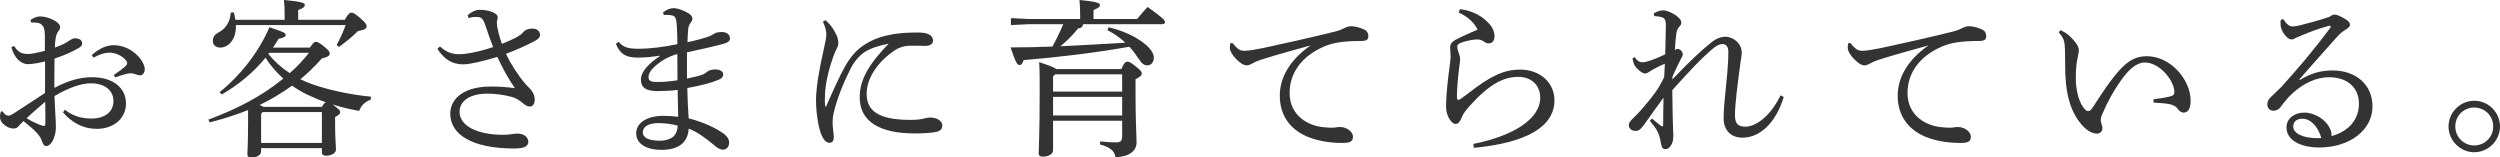 <?xml version="1.0" encoding="UTF-8"?><svg id="_レイヤー_2" xmlns="http://www.w3.org/2000/svg" width="590.56" height="37.19" viewBox="0 0 590.56 37.19"><defs><style>.cls-1{fill:#333;}</style></defs><g id="_レイヤー_1-2"><g><path class="cls-1" d="m15.32,25.92c1.96,1.56,4.08,2.08,6.28,2.08,3.2,0,5.2-1.6,5.2-4.12s-2.04-4.2-5.36-4.2c-2.24,0-5.24,1.04-8.56,3,.08,1.8.12,3.36.2,4.4.08,1.16.12,2.2.12,3,0,.72-.12,1.64-.44,2.44-.4,1.2-1.12,1.96-1.88,2-.36,0-.64-.32-.88-.92-.28-.92-.64-1.4-1.08-1.96-.92-1.04-1.84-1.8-3.36-3.04-.48.44-.92.92-1.2,1.24-.24.32-.6.52-1.16.52-.72,0-1.44-.28-2.04-.76-.76-.52-1.16-1.2-1.16-2,0-.56.12-1.2.32-1.28.04-.04.08-.04.12-.04.08,0,.2.08.28.2.4.56.84.84,1.28.84.32,0,.72-.2,1.24-.52,2.48-1.6,5.16-3.36,7.4-4.84v-7.44c-1.64.4-3.12.64-4.2.64-1.44-.08-3.08-1.4-3.76-4.04l.68-.24c.88,1.48,1.88,1.88,3.2,1.88.76,0,2.08-.24,4.04-.76v-3.44c-.04-1-.08-1.88-.44-2.36-.4-.56-.88-.8-1.52-.84-.48-.04-.88-.04-1.28-.04l-.16-.6c.64-.44,1.4-.84,2.28-.84,1.92,0,4.72,1.32,4.72,2.48,0,.48-.2.72-.4,1-.36.44-.56,1.12-.64,1.6-.12.8-.2,1.4-.2,2.28,1.4-.48,2.64-1.08,3.2-1.52.36-.24.84-.52,1.24-.64.12-.04.2-.04.32-.04.28,0,.6.08.88.16.52.12.8.6.8,1.04,0,.52-.28.8-.84,1.12-1.48.84-3.16,1.64-5.68,2.48-.04,2.36-.04,4.64-.04,6.92,3.44-1.8,6.12-2.52,9-2.52,4.72,0,7.92,2.44,7.92,6.2,0,3.48-2.84,6-6.92,6-3.08,0-5.76-1.36-7.96-3.88l.44-.64Zm-9.04,2c1.08.68,2.2,1.2,2.92,1.48.48.2,1,.36,1.2.36.24,0,.32-.2.32-.92,0-1.36,0-3.08-.04-4.8-1.6,1.32-3.08,2.68-4.4,3.88Zm20.6-10.2c1.12-.76,2.04-1.44,2.72-2.04.28-.28.44-.48.44-.72v-.08c0-.16-.12-.36-.24-.56-1-1.24-2.6-1.88-3.96-1.88-.96,0-2,.24-3.76,1.16l-.4-.6c1.96-1.68,3.52-2.32,5.2-2.32,2.24,0,4.56,1.04,6.28,3.2.68.92,1.04,1.84,1.04,2.44,0,1-.6,1.48-1.08,1.48-.4,0-.76-.12-1.28-.32-.44-.16-.68-.16-.96-.16-.36,0-.64.04-.96.12-.52.12-1.32.36-2.72.84l-.32-.56Z"/><path class="cls-1" d="m73.2,11.24c.8-1.12,1.04-1.36,1.4-1.36.4,0,.72.12,1.92,1.08,1.2.96,1.36,1.28,1.36,1.72,0,.52-.6.84-1.84,1.12-1.6,1.8-3.28,3.44-5.08,4.92.84.4,1.72.8,2.64,1.12,3.6,1.32,9.04,2.52,14.04,3l-.08.72c-1.44.48-2.32,1.52-2.72,2.64-2.24-.4-4.28-.88-6.24-1.52.08.08.24.2.36.28,1.16.88,1.4,1.2,1.4,1.52,0,.36-.24.68-1.2,1.16v1.92c0,3.08.2,4.76.2,5.84,0,.84-1.28,1.4-2.4,1.4-.56,0-.92-.32-.92-.8v-1h-14.36v.76c0,.88-1.04,1.44-2.32,1.44-.64,0-.92-.24-.92-.76,0-.88.16-2.56.16-7.72v-2.72c-2.8,1.12-5.84,2.08-9.08,2.92l-.28-.68c6.92-2.52,12.8-5.68,17.68-9.68-1.6-1.44-3.04-3.08-4.2-4.92-2.92,3.56-6.56,6.52-10.36,8.68l-.48-.56c4.72-3.76,9.2-9.32,11.76-15.32,3.6,1.16,3.84,1.4,3.84,1.8s-.36.68-1.68.92c-.4.72-.84,1.4-1.32,2.08h8.72Zm-5.96-6.56v-1.04c0-1.48-.04-2.52-.16-3.64,4.2.36,4.92.72,4.92,1.16,0,.4-.28.76-1.56,1.2v2.32h11c.88-1.56,1.2-1.68,1.6-1.68s.76.16,2.16,1.36c1.28,1.12,1.4,1.48,1.4,1.88,0,.44-.32.8-2.08,1.12-1.32,1.36-2.8,2.52-4.44,3.72l-.56-.44c.84-1.52,1.64-3.28,2.12-4.72h-25.92v.44c0,2.88-1.68,4.88-3.72,4.88-1.12,0-1.72-.72-1.72-1.52,0-.92.32-1.48,1.32-2.04,1.72-.92,2.72-2.36,2.92-4.72l.72-.04c.16.6.28,1.16.36,1.76h11.64Zm8.8,20.56c.24-.4.48-.88.92-1.08-1.52-.52-3-1.16-4.44-1.84-1.24-.6-2.44-1.32-3.52-2.08-2.44,1.72-4.96,3.28-7.68,4.56.32.12.64.24.92.44h13.8Zm0,1.24h-14l-.36.4v6.88h14.36v-7.28Zm-12.44-14c-.08.08-.12.2-.2.28,1.44,1.76,3.12,3.28,5.04,4.52,1.68-1.44,3.16-3.08,4.56-4.8h-9.4Z"/><path class="cls-1" d="m103.92,10.96c1.44,1.28,2.64,1.84,4.56,1.84,1.72,0,4.84-.6,8-1.68-.56-1.4-1.2-3.28-1.72-4.84-.68-2.04-1.04-2.24-2.2-2.28h-.24c-.68,0-1.12.12-1.64.28l-.2-.68c.72-.72,1.84-1.28,2.84-1.28,2.08,0,4.24.76,4.24,1.68,0,.36-.04.56-.12.8-.04.12-.08.28-.08.48,0,.36.08.76.12,1.16.28,1.4.56,2.44,1.08,3.92,2.76-1.12,4.28-1.84,5-2.72.4-.48,1.04-.88,2.28-.88,1.12,0,1.72.72,1.72,1.48,0,.6-.36.92-.96,1.28-2.04,1.12-4.52,2.24-7.08,3.2,1.16,2.44,2.8,5,4.6,7.12.6.68,1.16,1.16,1.44,1.56.44.56.76,1.32.76,2.16,0,.96-.48,1.6-1.12,1.6-.56,0-1.04-.24-1.64-.76-1.08-.92-1.92-1.32-2.88-1.56-1.64-.44-3.76-.72-5.52-.72-4.16,0-6.6,1.72-6.6,4.28,0,3.36,4.2,5.44,10.24,5.44.68,0,1.4-.04,1.96-.12.36-.08.72-.16,1.52-.16,1.64,0,2.52,1,2.52,1.92,0,1.08-1,1.6-3.32,1.6-10.12,0-15.12-3.4-15.12-8.2,0-3.76,3.48-6.44,9.56-6.44,1.96,0,3.84.12,5.72.4-1.6-2.32-2.84-4.56-4.16-7.4-3.44,1.04-6.44,1.76-8.04,1.76-2.72,0-4.52-1.24-6.12-3.64l.6-.6Z"/><path class="cls-1" d="m146.12,9.88c1.2,1.36,2.28,1.6,4.6,1.64h.32c2.32,0,5.64-.4,8.96-1.08,0-1.32,0-2.44-.08-3.6-.04-1.12-.12-1.92-.32-2.48-.16-.44-.48-.76-1.4-.8-.28-.04-.52-.04-.76-.04s-.44,0-.64.04l-.16-.64c.84-.68,1.72-1,2.52-1,.72,0,2.16.44,3.4,1.16.6.36,1,.84,1,1.32,0,.4-.16.64-.44,1-.36.52-.52,1-.56,1.6-.08.88-.12,1.72-.16,2.96,2.12-.44,3.52-.84,4.52-1.16.6-.2,1.12-.4,1.64-.76.48-.32,1-.48,1.96-.48,1.12,0,1.92.6,1.92,1.48,0,.6-.4,1-1.56,1.32-2.2.6-5.12,1.24-8.6,2v6.2c1.8-.36,3.08-.68,3.84-1,.32-.12.64-.36.96-.64.28-.24,1.04-.52,1.8-.52,1.36,0,1.96.56,1.96,1.16,0,.56-.32.96-1.08,1.28-1.68.72-3.8,1.28-7.4,1.96.04,2.4.16,4.8.32,7.16,2.72.68,5.56,1.84,7.6,3.16,1.48.92,1.96,1.68,1.96,2.6s-.6,1.64-1.48,1.64c-.6,0-1.24-.36-2.04-1.04-2.16-1.8-4.04-3.2-6.04-3.92-.04,1.52-.68,2.92-1.8,3.76-1.2.88-2.76,1.24-4.64,1.24-3.56,0-5.96-1.44-5.96-3.92s2.64-4.12,6.4-4.12c1.36,0,2.44.08,3.52.24-.04-2.24-.08-4.28-.12-6.36-1.56.2-3.24.28-4.76.28-2.8,0-3.92-.88-3.92-2.72s1.72-3.68,4.48-5.56v-.08c-1.68.24-3.28.44-4.96.44h-.48c-2.44-.08-3.84-.6-4.96-3.24l.64-.48Zm9.44,19.2c-2.36,0-3.72.84-3.72,2.2,0,1.2,1.32,1.96,4.04,1.96,1.36,0,2.72-.44,3.32-1.12.48-.52.84-1.28.88-2.44-1.24-.36-2.96-.6-4.52-.6Zm4.44-16.32c-1.96.56-3.52,1.4-4.64,2.36-1.4,1.08-2.16,2.12-2.16,3.04,0,.76.32,1.16,1.68,1.2h.6c1.4,0,2.84-.12,4.56-.4,0-2-.04-4.2-.04-6.2Z"/><path class="cls-1" d="m195,4.76c1,.88,1.72,1.84,2.16,2.68.48.84.88,1.72.88,2.76,0,.68-.28,1.04-.44,1.4-.2.36-.48,1-.72,1.68-1.24,3.44-1.92,6.76-2,9,0,.4-.04.84-.04,1.24,0,.56.04,1.08.08,1.52,0,.12.04.16.12.16s.12-.04.16-.16c1.56-3.6,3.24-7.28,4.36-9.24,1.24-2.28,2.76-3.96,4.24-4.96,2.4-1.68,4.88-2.36,7.16-2.76,1.68-.28,3.64-.4,5.96-.4s3.48.68,3.48,1.92c0,.88-.8,1.24-1.88,1.24h-.16c-.84-.04-1.68-.04-2.56-.04h-1.12c-1.16.08-2.24.36-3.56,1.24-3.56,2.48-6.4,6.2-6.4,10.16,0,4.64,3.92,6.12,10.44,6.12,1.6,0,2.48-.16,3.08-.32.4-.08,1.08-.24,1.52-.24,1.68,0,2.84.92,2.84,1.84,0,.68-.28,1.28-1.28,1.52-.88.24-3,.4-5.24.4-8.04,0-13-2.68-13-8.52,0-4.28,2.28-7.96,6.84-12.68-2.28.44-4.2,1.04-5.64,1.96-1.24.8-2.52,2.28-3.32,3.88-1.64,3.24-3.24,7.08-4.04,10.56-.24,1.12-.24,1.84-.24,2.44,0,.56.12,1.44.2,2.24.04.36.08.64.08.92,0,.2-.04.36-.04.52-.08.52-.36.88-.92.88h-.08c-.64,0-1.28-.44-1.92-1.96-.6-1.44-1.24-4.84-1.24-8.16.04-3.04.72-7.12,1.84-12,.32-1.4.6-2.76.6-3.44,0-.76-.2-1.72-.8-3.04l.6-.36Z"/><path class="cls-1" d="m261.88,6.44c3.68.88,6.72,2.36,8.72,4.08,1.24,1.04,1.96,2.12,1.96,3.08,0,1.12-.64,1.84-1.56,1.84-.76,0-1.32-.48-2-1.52-.68-1.04-1.4-2-2.2-2.88-8.16,1.44-17.2,2.52-25,3.16-.24.8-.52,1.16-.96,1.16-.52,0-.92-.56-2.12-4.16,3.28,0,6.6-.08,9.88-.2.96-1.72,1.8-3.48,2.56-5.28h-8.28l-4.08.2v-1.64l4.08.2h12.28v-.68c0-1.48-.04-2.44-.16-3.8,3.96.36,4.84.72,4.84,1.16,0,.4-.28.72-1.52,1.2v2.12h10.28c.84-1,1.6-1.88,2.48-2.84,3.76,2.68,4.12,3.16,4.12,3.6,0,.28-.24.48-.64.48h-18.72c-.04.56-.36.92-1.16,1-1.44,1.76-2.76,3.04-4.2,4.2,5.12-.24,10.24-.52,15.36-.84-1.24-1.12-2.6-2.12-4.24-2.96l.28-.68Zm-13.12,22.08v6.96c0,.96-1.12,1.52-2.44,1.52-.68,0-.96-.28-.96-.76,0-1.24.24-4.36.24-14.96,0-2.44,0-4.36-.12-6.6,2.56.84,3.6,1.28,4.04,1.64h15.36c.6-1.4,1-1.76,1.4-1.76.48,0,.84.2,2,1.12,1.24,1,1.44,1.28,1.44,1.68,0,.48-.44.8-1.48,1.36v3.24c0,6.88.24,9.96.24,11.76,0,2-2,3.4-4.96,3.4-.32-1.56-1.24-2.32-3.68-3l.04-.72c1.52.16,2.56.24,3.64.24,1.28,0,1.56-.32,1.56-1.68v-3.44h-16.32Zm16.32-10.96h-15.84l-.48.52v3.56h16.32v-4.08Zm-16.32,5.32v4.4h16.32v-4.4h-16.32Z"/><path class="cls-1" d="m291.16,10.16c1.36,1.72,1.96,1.84,2.84,1.84s2.76-.32,4.32-.64c5.24-1.12,11.12-2.44,17.12-3.92.92-.24,1.6-.52,2.12-.8.64-.32,1.12-.44,1.56-.44.88,0,1.88.2,3.12.76.68.32,1,.88,1,1.56,0,.88-.44,1.16-1.84,1.16-4,0-6.52.4-8.64,1.32-5.48,2.36-8.12,6.44-8.12,10.96,0,5.44,4.52,7.92,8.44,8.12.68.08,1.16.08,1.52.08.32,0,.6,0,.8-.04.48-.12.88-.12,1.12-.12,1.68,0,3.08,1.16,3.08,2.28,0,1.04-.48,1.44-2.2,1.48h-.36c-3.12,0-5.92-.52-8.32-1.52-4.04-1.76-6.4-5.04-6.4-9.64,0-4.08,2.16-8.32,7.28-11.88-4.28,1.2-7.6,2.08-11.64,3.36-1.2.4-1.76.68-2.4,1.04-.36.2-.68.32-1.08.32-.44,0-1.04-.24-1.6-.72-1.36-1.08-2.36-2.48-2.36-3.44,0-.36.04-.84.12-1.08l.52-.04Z"/><path class="cls-1" d="m344.88,2.16c3.16.4,5.48,1.72,7.2,3.8.52.64.96,1.56.96,2.56s-.44,1.72-1.36,1.72c-.44,0-.8-.16-1.12-.4-.48-.36-.92-.52-1.68-.52-.84,0-2.28.28-3.48.68-.76.24-1.16.52-1.16,1.04,0,.4.16.96.4,1.64.2.52.28.88.28,1.28,0,.48-.16,1.4-.32,2.84-.24,1.84-.44,4.4-.44,6.08,0,.48.12.72.28.72.2,0,.44-.12.68-.28.44-.32,1.04-.76,1.72-1.28,5.12-4,8.36-5.6,12.24-5.6,4.8,0,8.12,3.16,8.12,7.24,0,6.36-6.8,10.08-19.04,11.24l-.12-.92c9.76-1.96,15.8-6.04,15.8-10.88,0-3.12-2.2-4.96-5.16-4.96-3.48,0-6.84,1.68-11.48,6.84-.84.92-1.6,1.88-1.92,2.76-.36.92-.76,1.52-1.44,1.52-.92,0-2.2-1.8-2.24-3.96v-.52c0-2.4.48-6.52.88-9.48.16-1.24.2-1.68.2-2.04s-.12-1.04-.12-2.04c0-.8.36-1.36,1.44-1.92,1.52-.8,3.4-1.6,5.04-2.32-.8-1.68-2.4-3.12-4.48-4.04l.32-.8Z"/><path class="cls-1" d="m421.36,22.92c-1.56,5.2-5,9.56-9.72,9.6-2.88,0-4.48-1.88-4.48-4.56,0-1.8.2-4.04.52-7.2.32-3.04.6-6.08.6-8.52,0-1.24-.56-1.84-1.4-1.84-.88.04-1.72.56-2.72,1.48-2.28,1.96-4.6,4.4-9.12,9.4,0,2,.08,3.96.08,5.68.04,1.72.08,3.16.12,4.12,0,.28.04.56.04.84,0,1.12-.16,1.88-.56,2.44-.4.6-.8.88-1.28.88-.56,0-.92-.32-1.08-1.32-.4-2.64-1.04-3.44-2.64-5.4l.52-.52c.72.6,1.48,1.28,2.12,1.72.12.08.2.12.28.12.16,0,.24-.12.24-.32,0-1.92.04-4.32.08-6.44-1.6,2.16-3.16,4.36-4.6,6.4-.88,1.16-1.24,1.44-2.08,1.44s-1.52-.6-1.52-1.32c0-.48.2-.84.8-1.44s1.68-1.64,2.84-3.04c1.96-2.28,3.4-4.08,4.72-6.92.08-1.24.12-2.36.16-3.16-1.48.64-2.92,1.4-3.68,1.92-.4.24-.64.4-1,.4-.44,0-1.04-.32-1.92-1.2-.52-.56-.92-1.2-1.04-2.44l.56-.2c.52.88,1.16,1.2,1.84,1.2.84,0,2.92-.72,5.32-1.88.04-2.4.16-4.96.16-6.88,0-1.04-.2-1.6-.84-1.84-.56-.2-1.16-.28-1.88-.32l-.16-.64c.76-.44,1.6-.72,2.2-.72.8,0,2.16.52,3.28,1.36.72.56,1.04,1.04,1.04,1.52,0,.4-.12.64-.48,1-.44.44-.6.96-.72,1.84-.12.88-.2,1.8-.32,3.64.24-.16.48-.24.68-.24.12,0,.24.04.36.08.48.16.84.8.84,1.16,0,.32-.24.8-.48,1.16-.68,1.32-1.28,2.64-1.96,4.12l-.04.68c3.96-4.16,7.04-7.04,9.44-8.92.92-.72,2.04-1.12,2.92-1.16h.16c1.96,0,3.88,1.64,3.88,3.72,0,.68-.2,1.52-.36,2.84-.68,5.04-1.24,9.56-1.24,11.92,0,2,.64,2.76,2.48,2.76,2.64,0,6.08-2.76,8.28-7.4l.76.4Z"/><path class="cls-1" d="m437.12,10.16c1.36,1.72,1.96,1.84,2.84,1.84s2.76-.32,4.32-.64c5.24-1.12,11.12-2.44,17.12-3.92.92-.24,1.6-.52,2.12-.8.64-.32,1.12-.44,1.56-.44.88,0,1.88.2,3.12.76.68.32,1,.88,1,1.56,0,.88-.44,1.16-1.84,1.16-4,0-6.52.4-8.64,1.32-5.48,2.36-8.12,6.44-8.12,10.96,0,5.44,4.52,7.92,8.44,8.12.68.08,1.16.08,1.52.08.32,0,.6,0,.8-.04.48-.12.88-.12,1.12-.12,1.68,0,3.08,1.16,3.08,2.28,0,1.04-.48,1.44-2.2,1.48h-.36c-3.12,0-5.92-.52-8.32-1.52-4.04-1.76-6.4-5.04-6.4-9.64,0-4.08,2.16-8.32,7.28-11.88-4.28,1.2-7.6,2.08-11.64,3.36-1.2.4-1.76.68-2.4,1.04-.36.2-.68.32-1.08.32-.44,0-1.04-.24-1.6-.72-1.36-1.08-2.36-2.48-2.36-3.44,0-.36.04-.84.12-1.08l.52-.04Z"/><path class="cls-1" d="m508.72,23.44c1.6-.2,3.24-.44,4.12-.72.6-.16.8-.48.8-1-.08-2.88-3.6-6.96-6.96-6.96-2,0-3.84,1.68-5.6,4.16-1.84,2.6-3.16,4.96-4.56,8.24-.24.56-.28.96-.28,1.24s.12.56.16.76c.16.44.24.8.24,1.2,0,.72-.64,1.2-1.24,1.2h-.08c-1,0-2.32-.64-3.6-2.12-2.72-3.2-3.92-7.52-3.88-14.24,0-2.72-.04-4.44-.2-5.2-.12-.68-.44-1.36-1.32-2.36l.44-.52c.64.32,1.2.64,1.68,1,.72.6,1.36,1.24,2,2.12.4.56.64,1.16.64,1.52,0,.6-.24,1.4-.36,2.24-.2.96-.36,2.52-.36,4.12v.56c.04,2.96.84,5.8,2.16,7.16.24.28.52.4.76.4.32,0,.6-.16,1.04-.8,3-4.68,5.44-8.24,7.72-10.2,1.52-1.32,3.08-1.96,5.08-1.96,5.56,0,10.36,5.44,10.36,10.56,0,1.84-.64,2.76-1.64,2.76-.56,0-1-.32-1.44-.92-.36-.56-1.08-.88-1.76-1.04-.84-.2-2.32-.32-3.92-.4v-.8Z"/><path class="cls-1" d="m543.32,18.88c2.6-1.6,4.96-2.24,7.68-2.24,5.52,0,9.44,3.36,9.44,8.48,0,5.56-5.28,9.68-12.52,9.72-4.56,0-7.8-1.76-7.8-4.76,0-1.96,1.72-3.48,4.2-3.48s5,1.6,6,3.6c.16.36.36.76.4,1.08.04.2.04.36.04.52,0,.12,0,.24-.04.36,4.36-1.2,6.52-4.12,6.52-7.68s-2.48-6.24-7.08-6.24c-2.96,0-6,1.44-8.52,3.72-1.24,1.12-1.88,1.96-2.88,3.28-.36.56-1.04.92-1.72.92-.8,0-1.44-.6-1.44-1.44,0-.68.24-1.28.88-1.84.64-.6,1.56-1.48,2.36-2.28,3.56-3.92,7.52-8.48,11.6-14,.08-.12.12-.24.12-.32,0-.12-.08-.2-.24-.2-.04,0-.12,0-.24.04-2.52.68-4.68,1.52-6.16,2.16-.92.36-1.32.56-1.6.68-.36.2-.6.36-1.04.36-1,0-2.36-1.88-2.52-3.12-.04-.32-.04-.56-.04-.8s0-.48.04-.72l.6-.16c.8,1.24,1.52,1.72,2.08,1.72.68,0,1.32-.12,1.96-.28,2.24-.56,4.4-1.16,6.92-2,.44-.36.84-.52,1.24-.52.44,0,1.44.44,2.48,1.08.76.48,1.08.8,1.08,1.28,0,.36-.2.68-.84,1.08-.76.48-1.44.96-2.04,1.64-3.32,3.72-5.92,6.6-9.08,10.24l.16.12Zm.6,9.16c-1.32,0-2.2.64-2.2,1.84,0,1.6,2.2,2.76,5.76,2.76.28,0,.6-.04.88-.04-.76-2.6-2.44-4.52-4.44-4.56Z"/><path class="cls-1" d="m590.56,29.88c0,3.32-2.76,6.08-6.08,6.08s-6.08-2.76-6.08-6.08,2.76-6.08,6.08-6.08,6.08,2.72,6.08,6.08Zm-10.56,0c0,2.48,2,4.48,4.48,4.48s4.48-2,4.48-4.48-1.96-4.48-4.48-4.48-4.48,1.96-4.48,4.48Z"/></g></g></svg>